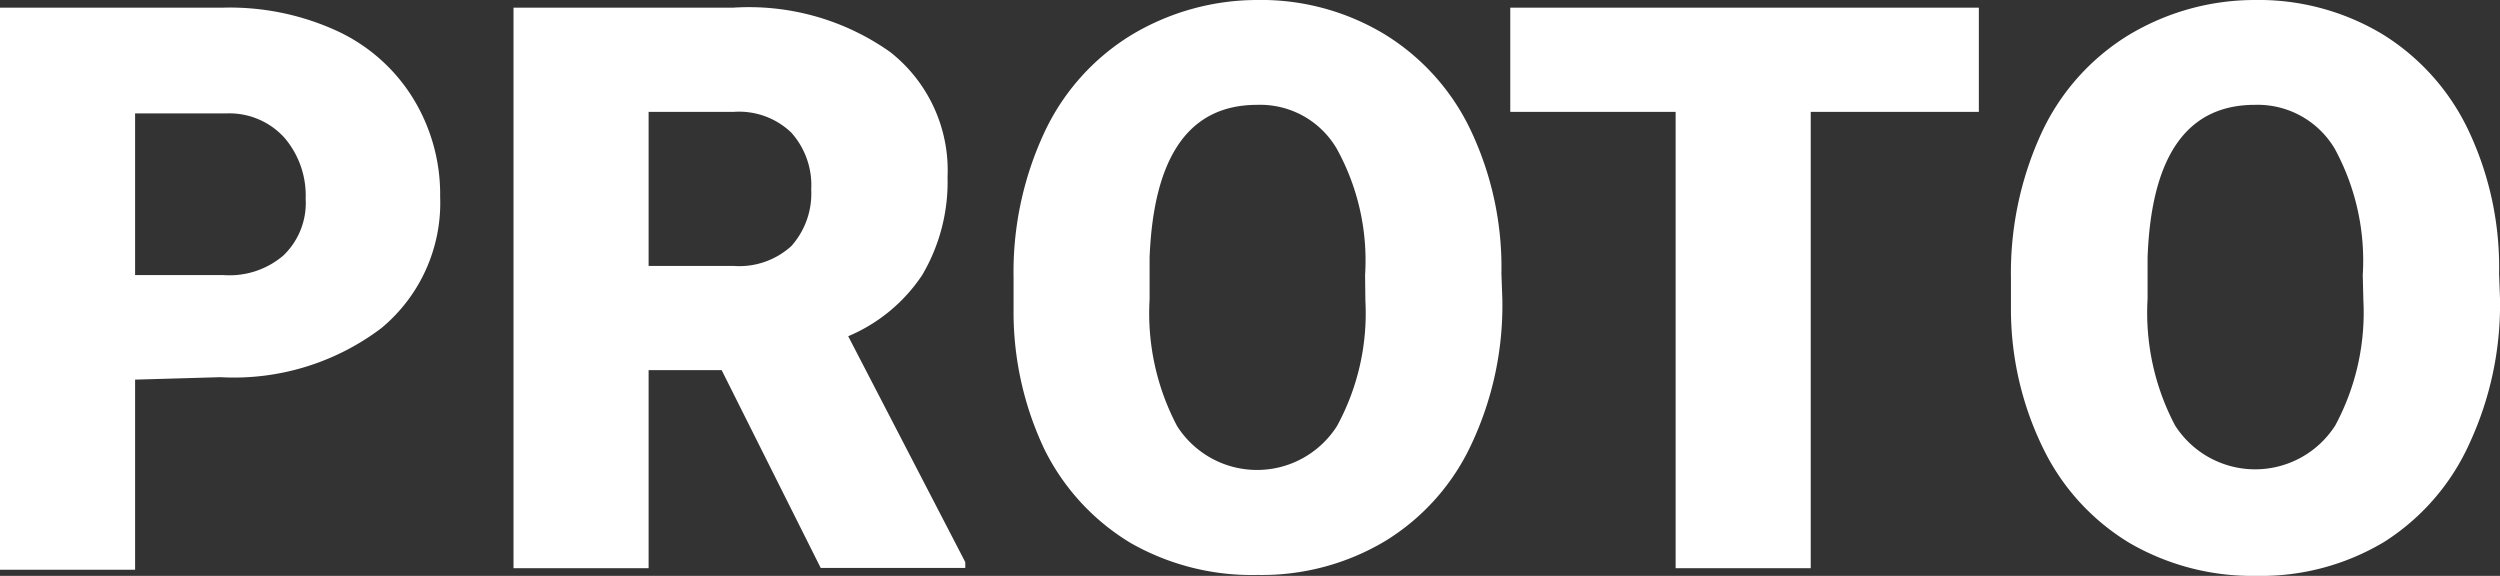 <svg xmlns="http://www.w3.org/2000/svg" viewBox="0 0 81.79 18.84"><rect x="0" y="0" width="81.79" height="18.84" fill="#333333" stroke="none"/><defs><style>.cls-1{fill:#fff;}</style></defs><g id="Layer_2" data-name="Layer 2"><g id="レイヤー_1" data-name="レイヤー 1"><path class="cls-1" d="M77.3,9a7.65,7.65,0,0,0-.92-4.14,2.93,2.93,0,0,0-2.61-1.43c-2.22,0-3.39,1.67-3.51,5l0,1.35a7.9,7.9,0,0,0,.9,4.14,3.11,3.11,0,0,0,5.24,0,7.8,7.8,0,0,0,.92-4.1Zm4.49.77a10.8,10.8,0,0,1-1,4.74A7.42,7.42,0,0,1,78,17.73a7.83,7.83,0,0,1-4.17,1.11,8,8,0,0,1-4.15-1.07,7.38,7.38,0,0,1-2.83-3.09,10.35,10.35,0,0,1-1.06-4.59v-1a10.94,10.94,0,0,1,1-4.74,7.4,7.4,0,0,1,2.83-3.19A8,8,0,0,1,73.77,0a7.87,7.87,0,0,1,4.16,1.11,7.44,7.44,0,0,1,2.83,3.16,10.46,10.46,0,0,1,1,4.68ZM64.74,3.66h-5.5V18.59H54.82V3.66H49.41V.25H64.74ZM44.66,9a7.55,7.55,0,0,0-.93-4.14,2.9,2.9,0,0,0-2.6-1.43c-2.22,0-3.39,1.67-3.52,5V9.8a7.9,7.9,0,0,0,.9,4.14,3.1,3.1,0,0,0,5.23,0,7.7,7.7,0,0,0,.93-4.1Zm4.49.77a10.66,10.66,0,0,1-1,4.74,7.33,7.33,0,0,1-2.83,3.19,7.86,7.86,0,0,1-4.17,1.11A8,8,0,0,1,37,17.77a7.4,7.4,0,0,1-2.84-3.09,10.48,10.48,0,0,1-1-4.59v-1a10.8,10.8,0,0,1,1-4.74,7.4,7.4,0,0,1,2.83-3.19A8,8,0,0,1,41.13,0a7.81,7.81,0,0,1,4.15,1.11,7.4,7.4,0,0,1,2.84,3.16,10.46,10.46,0,0,1,1,4.68ZM21.22,8.7H24a2.53,2.53,0,0,0,1.89-.65,2.58,2.58,0,0,0,.65-1.85,2.58,2.58,0,0,0-.65-1.86A2.47,2.47,0,0,0,24,3.66H21.22Zm2.39,3.41H21.22v6.48H16.8V.25H24A8,8,0,0,1,29.12,1.7,4.92,4.92,0,0,1,31,5.79,6,6,0,0,1,30.17,9a5.44,5.44,0,0,1-2.42,2l3.83,7.39v.19H26.85ZM4.42,9h2.9a2.71,2.71,0,0,0,1.95-.64A2.38,2.38,0,0,0,10,6.5a2.9,2.9,0,0,0-.7-2,2.43,2.43,0,0,0-1.88-.79H4.42Zm0,3.42v6.22H0V.25H7.32A8.4,8.4,0,0,1,11,1a5.76,5.76,0,0,1,2.51,2.21,6,6,0,0,1,.89,3.23,5.32,5.32,0,0,1-1.93,4.3,8,8,0,0,1-5.26,1.6Z"/></g></g></svg>